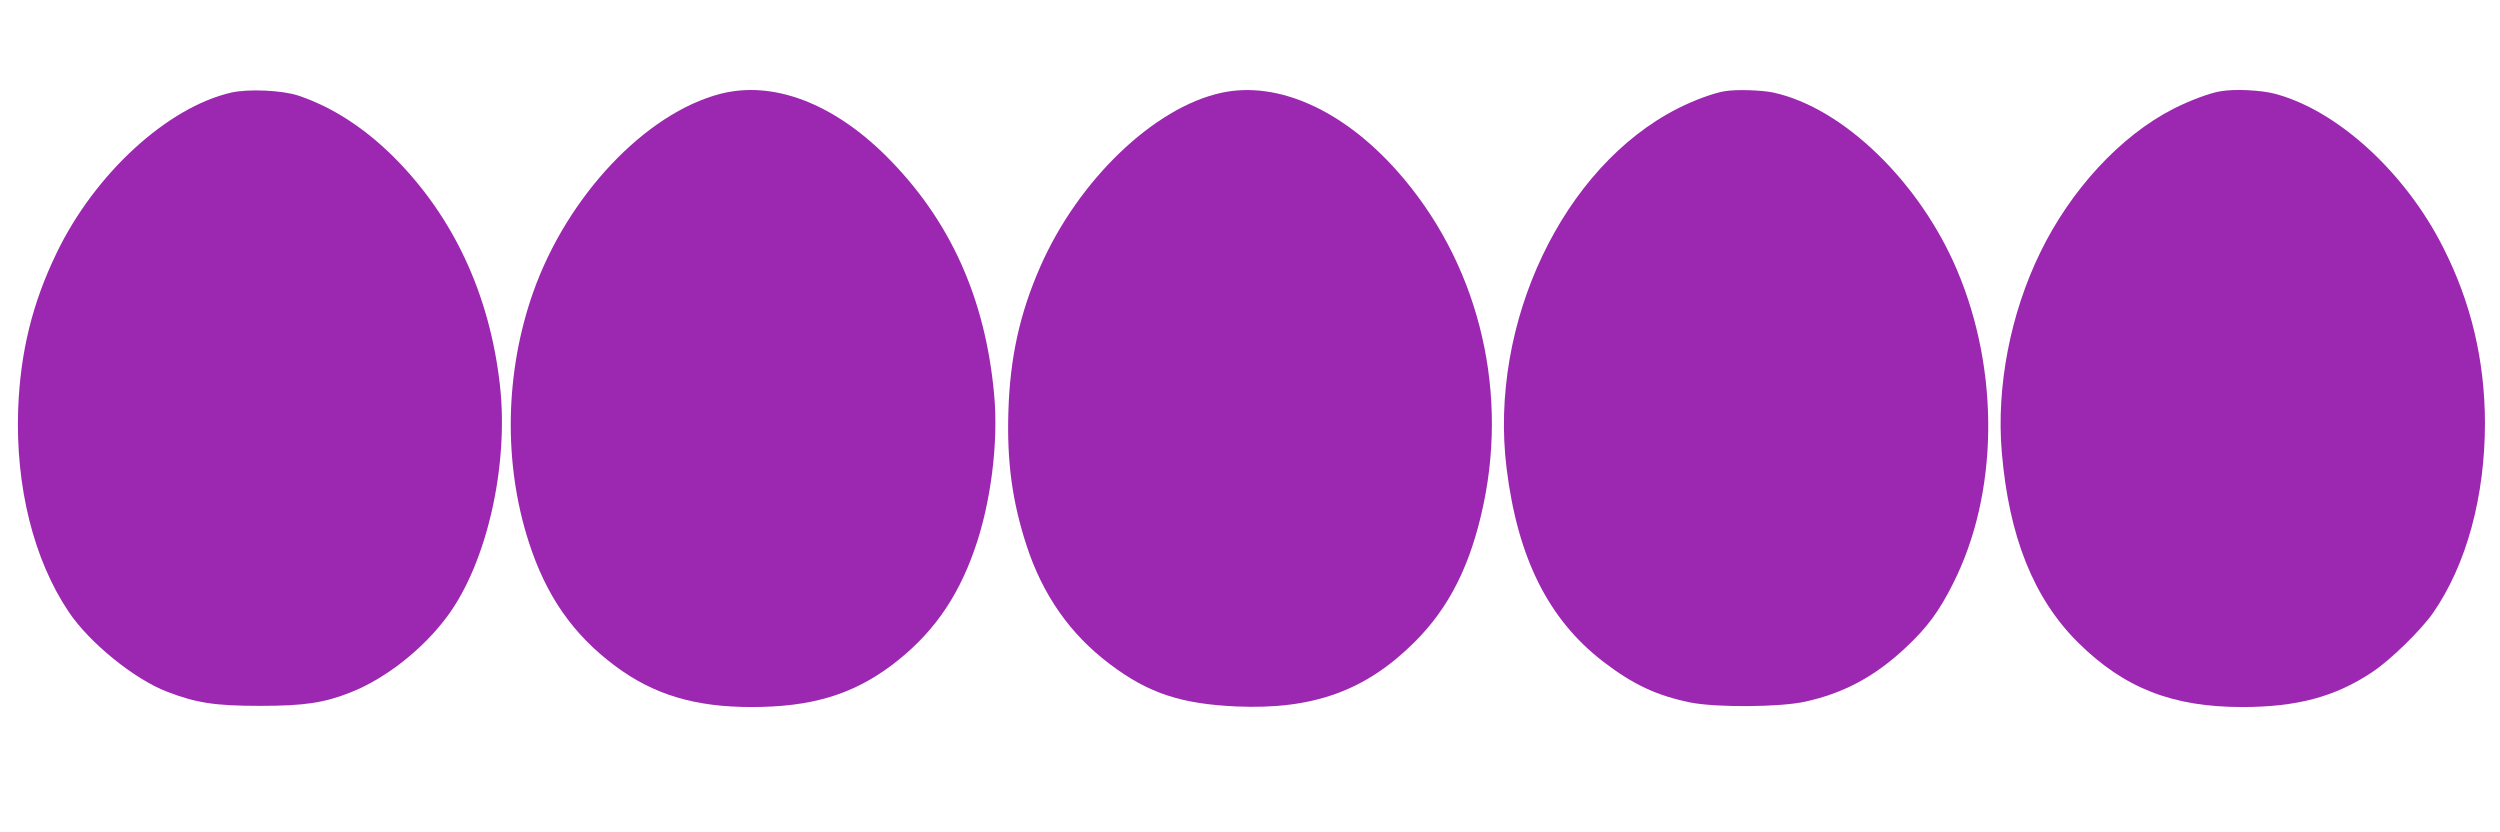 <?xml version="1.0" standalone="no"?>
<!DOCTYPE svg PUBLIC "-//W3C//DTD SVG 20010904//EN"
 "http://www.w3.org/TR/2001/REC-SVG-20010904/DTD/svg10.dtd">
<svg version="1.0" xmlns="http://www.w3.org/2000/svg"
 width="1280pt" height="426pt" viewBox="0 0 1280 426"
 preserveAspectRatio="xMidYMid meet">
<g transform="translate(0,426) scale(0.1,-0.1)"
fill="#9c27b0" stroke="none">
<path d="M1184 3786 c-327 -75 -699 -416 -894 -821 -125 -258 -186 -509 -197
-800 -14 -396 79 -770 259 -1038 104 -156 335 -344 502 -408 150 -58 246 -73
476 -73 227 0 329 15 465 69 180 71 372 222 497 392 201 273 313 768 268 1178
-52 465 -237 864 -544 1171 -151 150 -315 256 -487 314 -82 28 -257 36 -345
16z"/>
<path d="M3690 3780 c-385 -99 -786 -524 -960 -1016 -145 -411 -153 -875 -23
-1278 89 -277 227 -475 443 -636 197 -147 408 -210 698 -210 303 0 512 62 712
210 205 153 339 338 429 595 84 236 124 550 101 795 -45 495 -227 897 -554
1222 -273 271 -579 386 -846 318z"/>
<path d="M6254 3785 c-346 -75 -734 -448 -928 -891 -105 -239 -155 -467 -163
-740 -8 -258 19 -458 92 -684 83 -256 224 -457 427 -610 197 -149 364 -204
648 -217 392 -17 661 80 910 327 180 178 291 399 356 710 128 613 -37 1249
-444 1706 -279 313 -612 461 -898 399z"/>
<path d="M8830 3793 c-55 -9 -157 -46 -239 -88 -588 -297 -970 -1100 -877
-1845 57 -457 213 -769 491 -985 156 -120 276 -176 451 -212 133 -26 454 -24
584 4 199 43 361 130 519 279 108 101 170 185 241 327 232 459 240 1084 21
1602 -192 454 -584 833 -941 911 -61 13 -192 17 -250 7z"/>
<path d="M11370 3793 c-56 -9 -160 -48 -244 -91 -269 -138 -524 -413 -681
-737 -152 -312 -224 -685 -196 -1018 36 -433 163 -751 391 -977 235 -233 483
-330 840 -330 279 0 475 52 663 177 95 62 253 217 315 306 171 248 265 595
265 972 -1 320 -71 617 -214 898 -195 387 -546 706 -866 788 -71 18 -203 24
-273 12z"/>
</g>
</svg>
